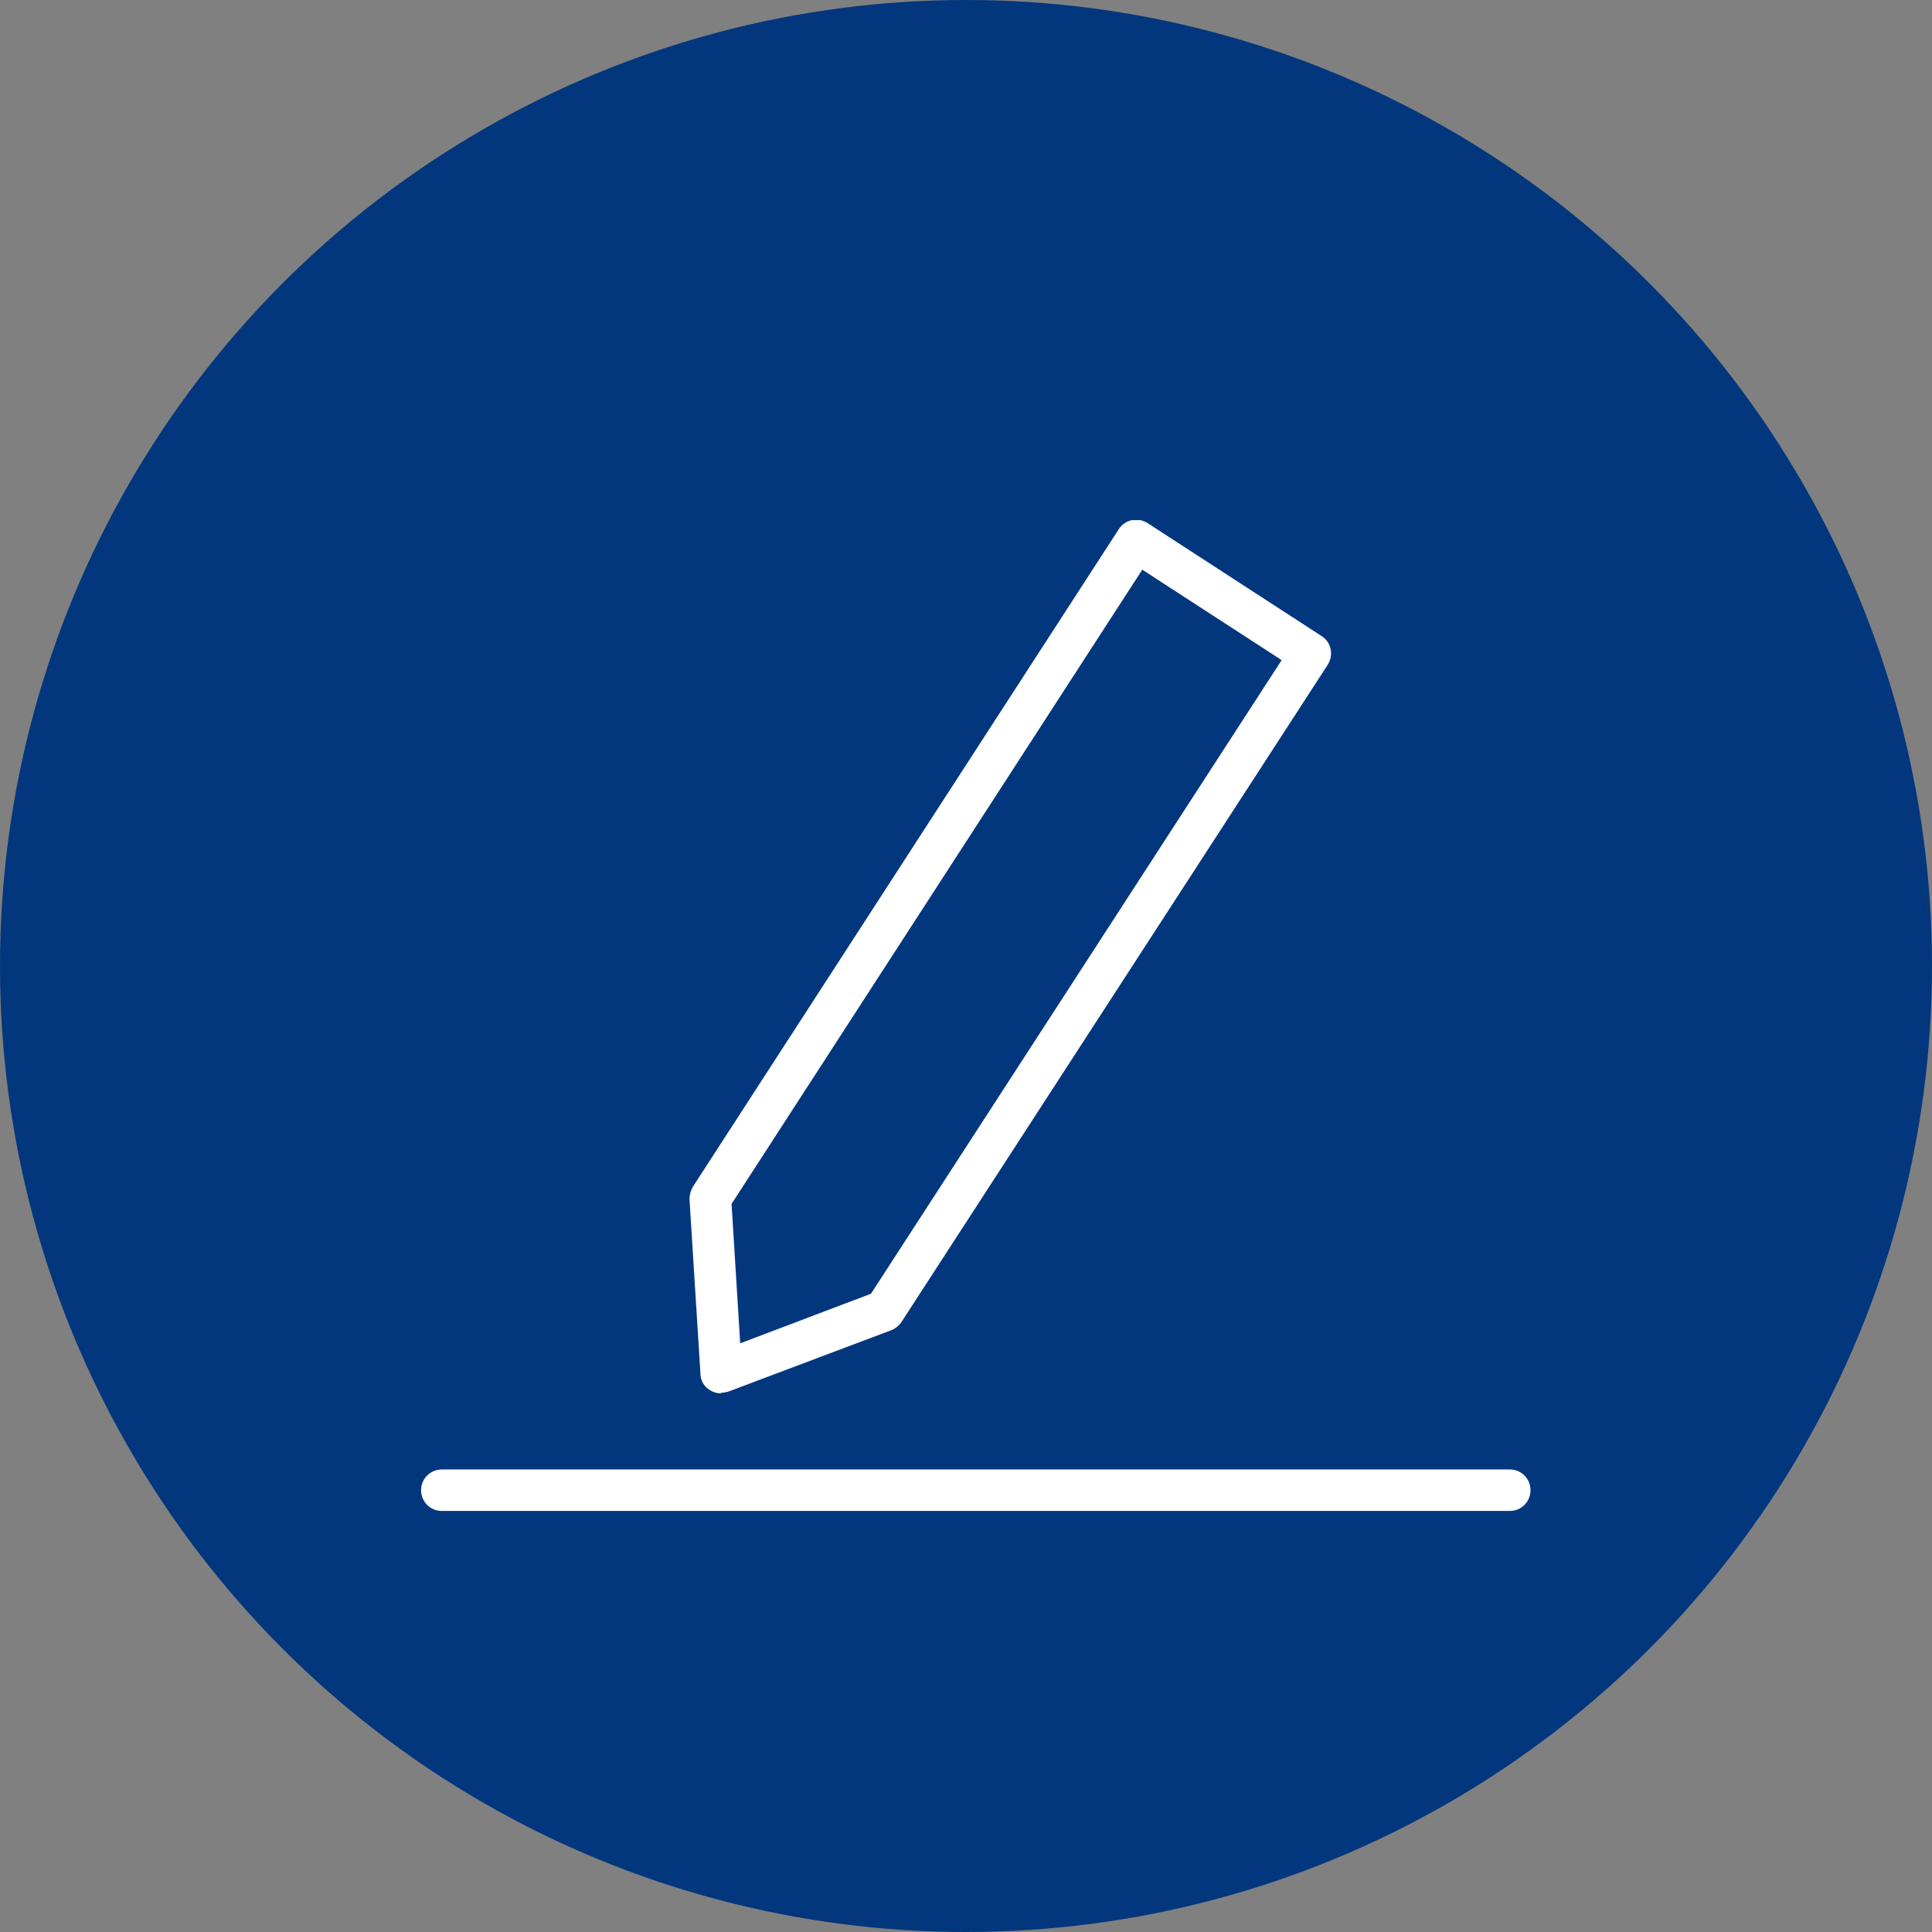 <svg width="78" height="78" viewBox="0 0 78 78" fill="none" xmlns="http://www.w3.org/2000/svg">
<rect x="0" y="0" width="78" height="78" fill="#808080" stroke="none"/>
<circle cx="39" cy="39" r="39" fill="#02377E"/>
<g clip-path="url(#clip0_77_1536)">
<path d="M60.953 60.768H17.837C17.512 60.768 17.232 60.489 17.232 60.163C17.232 59.838 17.512 59.559 17.837 59.559H60.953C61.279 59.559 61.558 59.838 61.558 60.163C61.558 60.489 61.279 60.768 60.953 60.768Z" fill="white"/>
<path d="M60.953 61.001H17.837C17.372 61.001 17 60.629 17 60.163C17 59.698 17.372 59.326 17.837 59.326H60.953C61.419 59.326 61.791 59.698 61.791 60.163C61.791 60.629 61.419 61.001 60.953 61.001ZM17.837 59.768C17.628 59.768 17.465 59.931 17.465 60.14C17.465 60.349 17.628 60.512 17.837 60.512H60.953C61.163 60.512 61.326 60.349 61.326 60.14C61.326 59.931 61.163 59.768 60.953 59.768H17.837Z" fill="white"/>
<path d="M29.116 56.046C29.116 56.046 28.884 56.023 28.791 55.953C28.628 55.837 28.535 55.674 28.512 55.488L28.07 48.442C28.07 48.302 28.093 48.186 28.163 48.069L45.372 21.511C45.558 21.232 45.93 21.139 46.209 21.325L53.233 25.883C53.372 25.977 53.465 26.116 53.488 26.279C53.512 26.442 53.488 26.604 53.395 26.744L36.186 53.279C36.186 53.279 36.023 53.465 35.884 53.511L29.279 56C29.279 56 29.14 56.046 29.07 56.046H29.116ZM29.302 48.558L29.674 54.581L35.302 52.465L52.07 26.581L46.07 22.697L29.302 48.535V48.558Z" fill="white"/>
<path d="M29.116 56.256C28.954 56.256 28.791 56.209 28.651 56.117C28.419 55.977 28.279 55.721 28.279 55.465L27.837 48.419C27.837 48.233 27.884 48.07 27.977 47.907L45.163 21.372C45.279 21.186 45.465 21.047 45.698 21C45.907 20.954 46.14 21 46.326 21.116L53.349 25.675C53.535 25.791 53.675 25.977 53.721 26.209C53.768 26.419 53.721 26.651 53.605 26.837L36.395 53.372C36.303 53.512 36.163 53.628 36 53.698L29.395 56.186C29.395 56.186 29.209 56.233 29.093 56.233L29.116 56.256ZM45.884 21.465C45.884 21.465 45.837 21.465 45.814 21.465C45.721 21.465 45.628 21.535 45.582 21.628L28.349 48.186C28.349 48.186 28.279 48.326 28.279 48.419L28.721 55.465C28.721 55.582 28.791 55.698 28.884 55.768C28.977 55.837 29.116 55.837 29.233 55.814L35.837 53.326C35.837 53.326 35.977 53.256 36.023 53.186L53.233 26.605C53.233 26.605 53.303 26.419 53.279 26.326C53.279 26.233 53.209 26.14 53.117 26.093L46.093 21.512C46.093 21.512 45.954 21.442 45.884 21.442V21.465ZM29.675 54.791C29.675 54.791 29.582 54.791 29.558 54.744C29.489 54.698 29.465 54.628 29.465 54.558L29.093 48.535C29.093 48.535 29.093 48.442 29.14 48.396L45.861 22.558C45.861 22.558 46.07 22.419 46.186 22.489L52.186 26.372C52.186 26.372 52.279 26.465 52.279 26.512C52.279 26.582 52.279 26.628 52.256 26.675L35.489 52.558C35.489 52.558 35.419 52.628 35.372 52.651L29.744 54.768C29.744 54.768 29.698 54.768 29.675 54.768V54.791ZM29.535 48.605L29.884 54.233L35.163 52.233L51.744 26.651L46.117 23L29.535 48.605ZM35.721 53.163C35.605 53.163 35.489 53.07 35.489 52.931C35.489 52.791 35.582 52.698 35.721 52.698C35.837 52.698 35.954 52.791 35.954 52.931C35.954 53.07 35.861 53.163 35.721 53.163Z" fill="white"/>
</g>
<defs>
<clipPath id="clip0_77_1536">
<rect width="44.791" height="40" fill="white" transform="translate(17 21)"/>
</clipPath>
</defs>
</svg>
